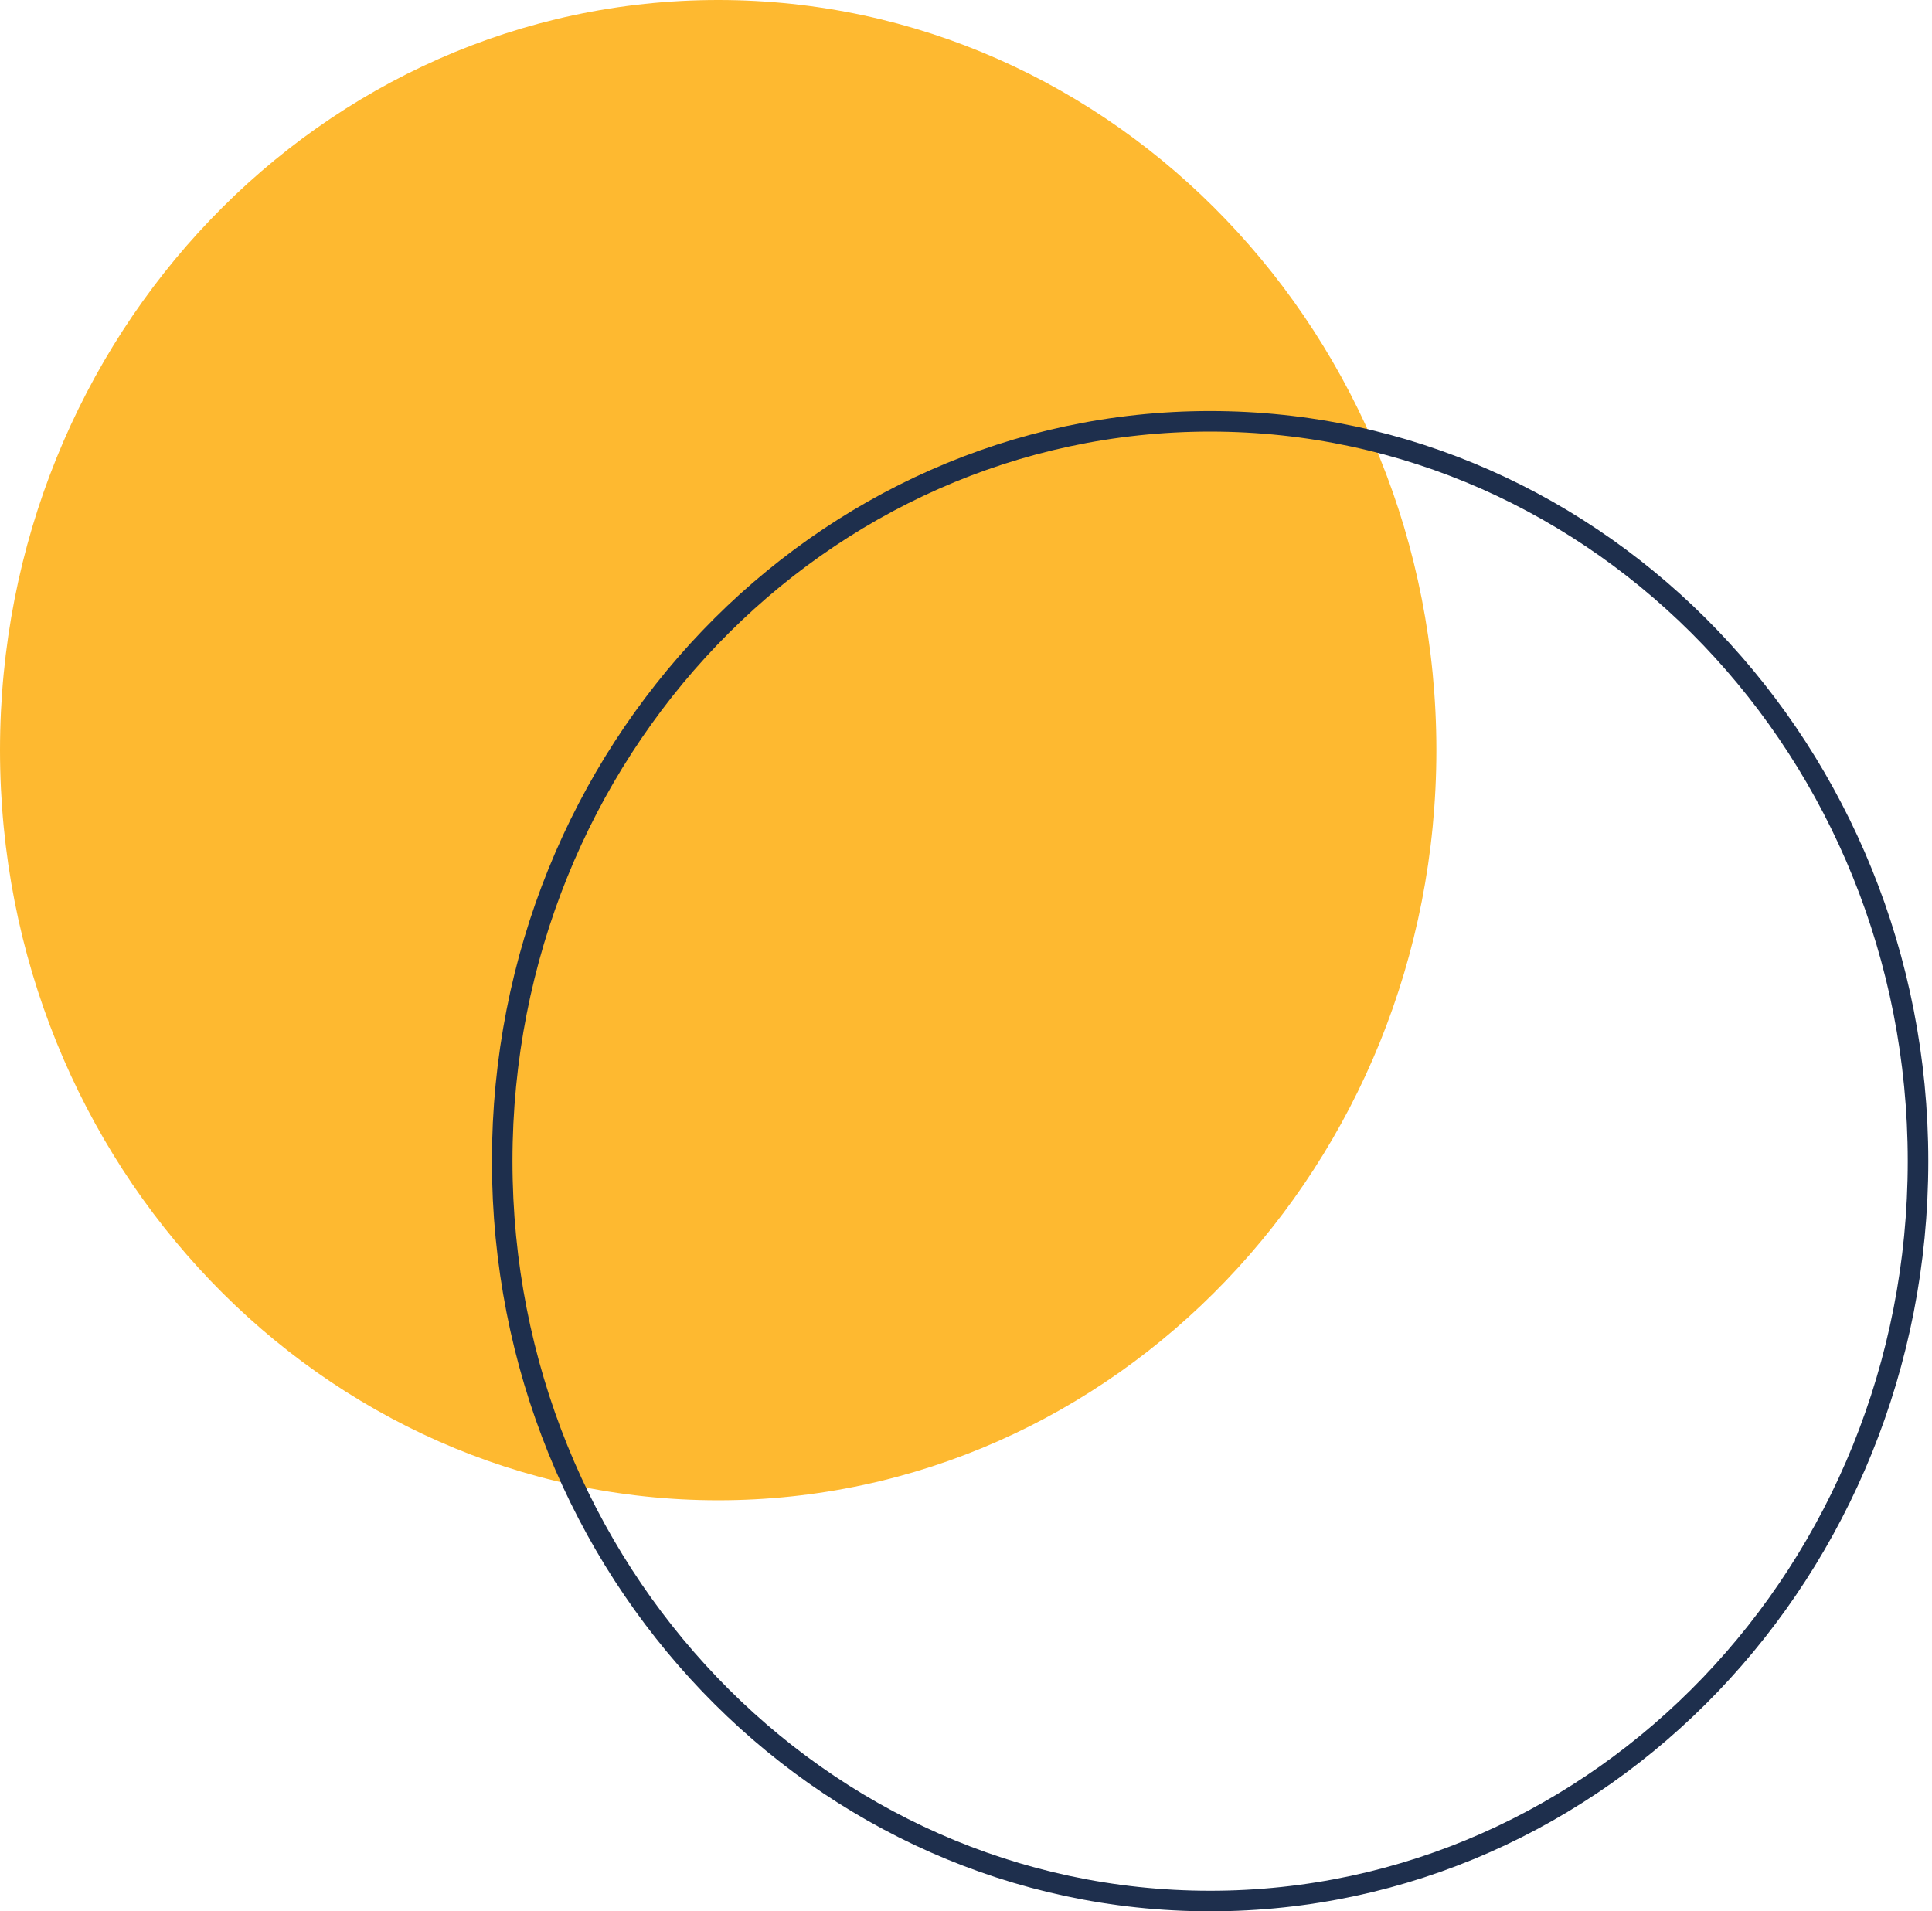 <svg xmlns="http://www.w3.org/2000/svg" width="94" height="93" viewBox="0 0 94 93" fill="none"><path d="M34.943 73C54.242 73 69.886 56.658 69.886 36.5C69.886 16.342 54.242 0 34.943 0C15.645 0 0 16.342 0 36.5C0 56.658 15.645 73 34.943 73Z" fill="#FEB930"></path><path d="M93.32 56.5C93.32 76.403 77.879 92.5 58.877 92.5C39.875 92.5 24.434 76.403 24.434 56.5C24.434 36.597 39.875 20.5 58.877 20.5C77.879 20.5 93.32 36.597 93.32 56.5Z" stroke="#1E2F4D"></path></svg>